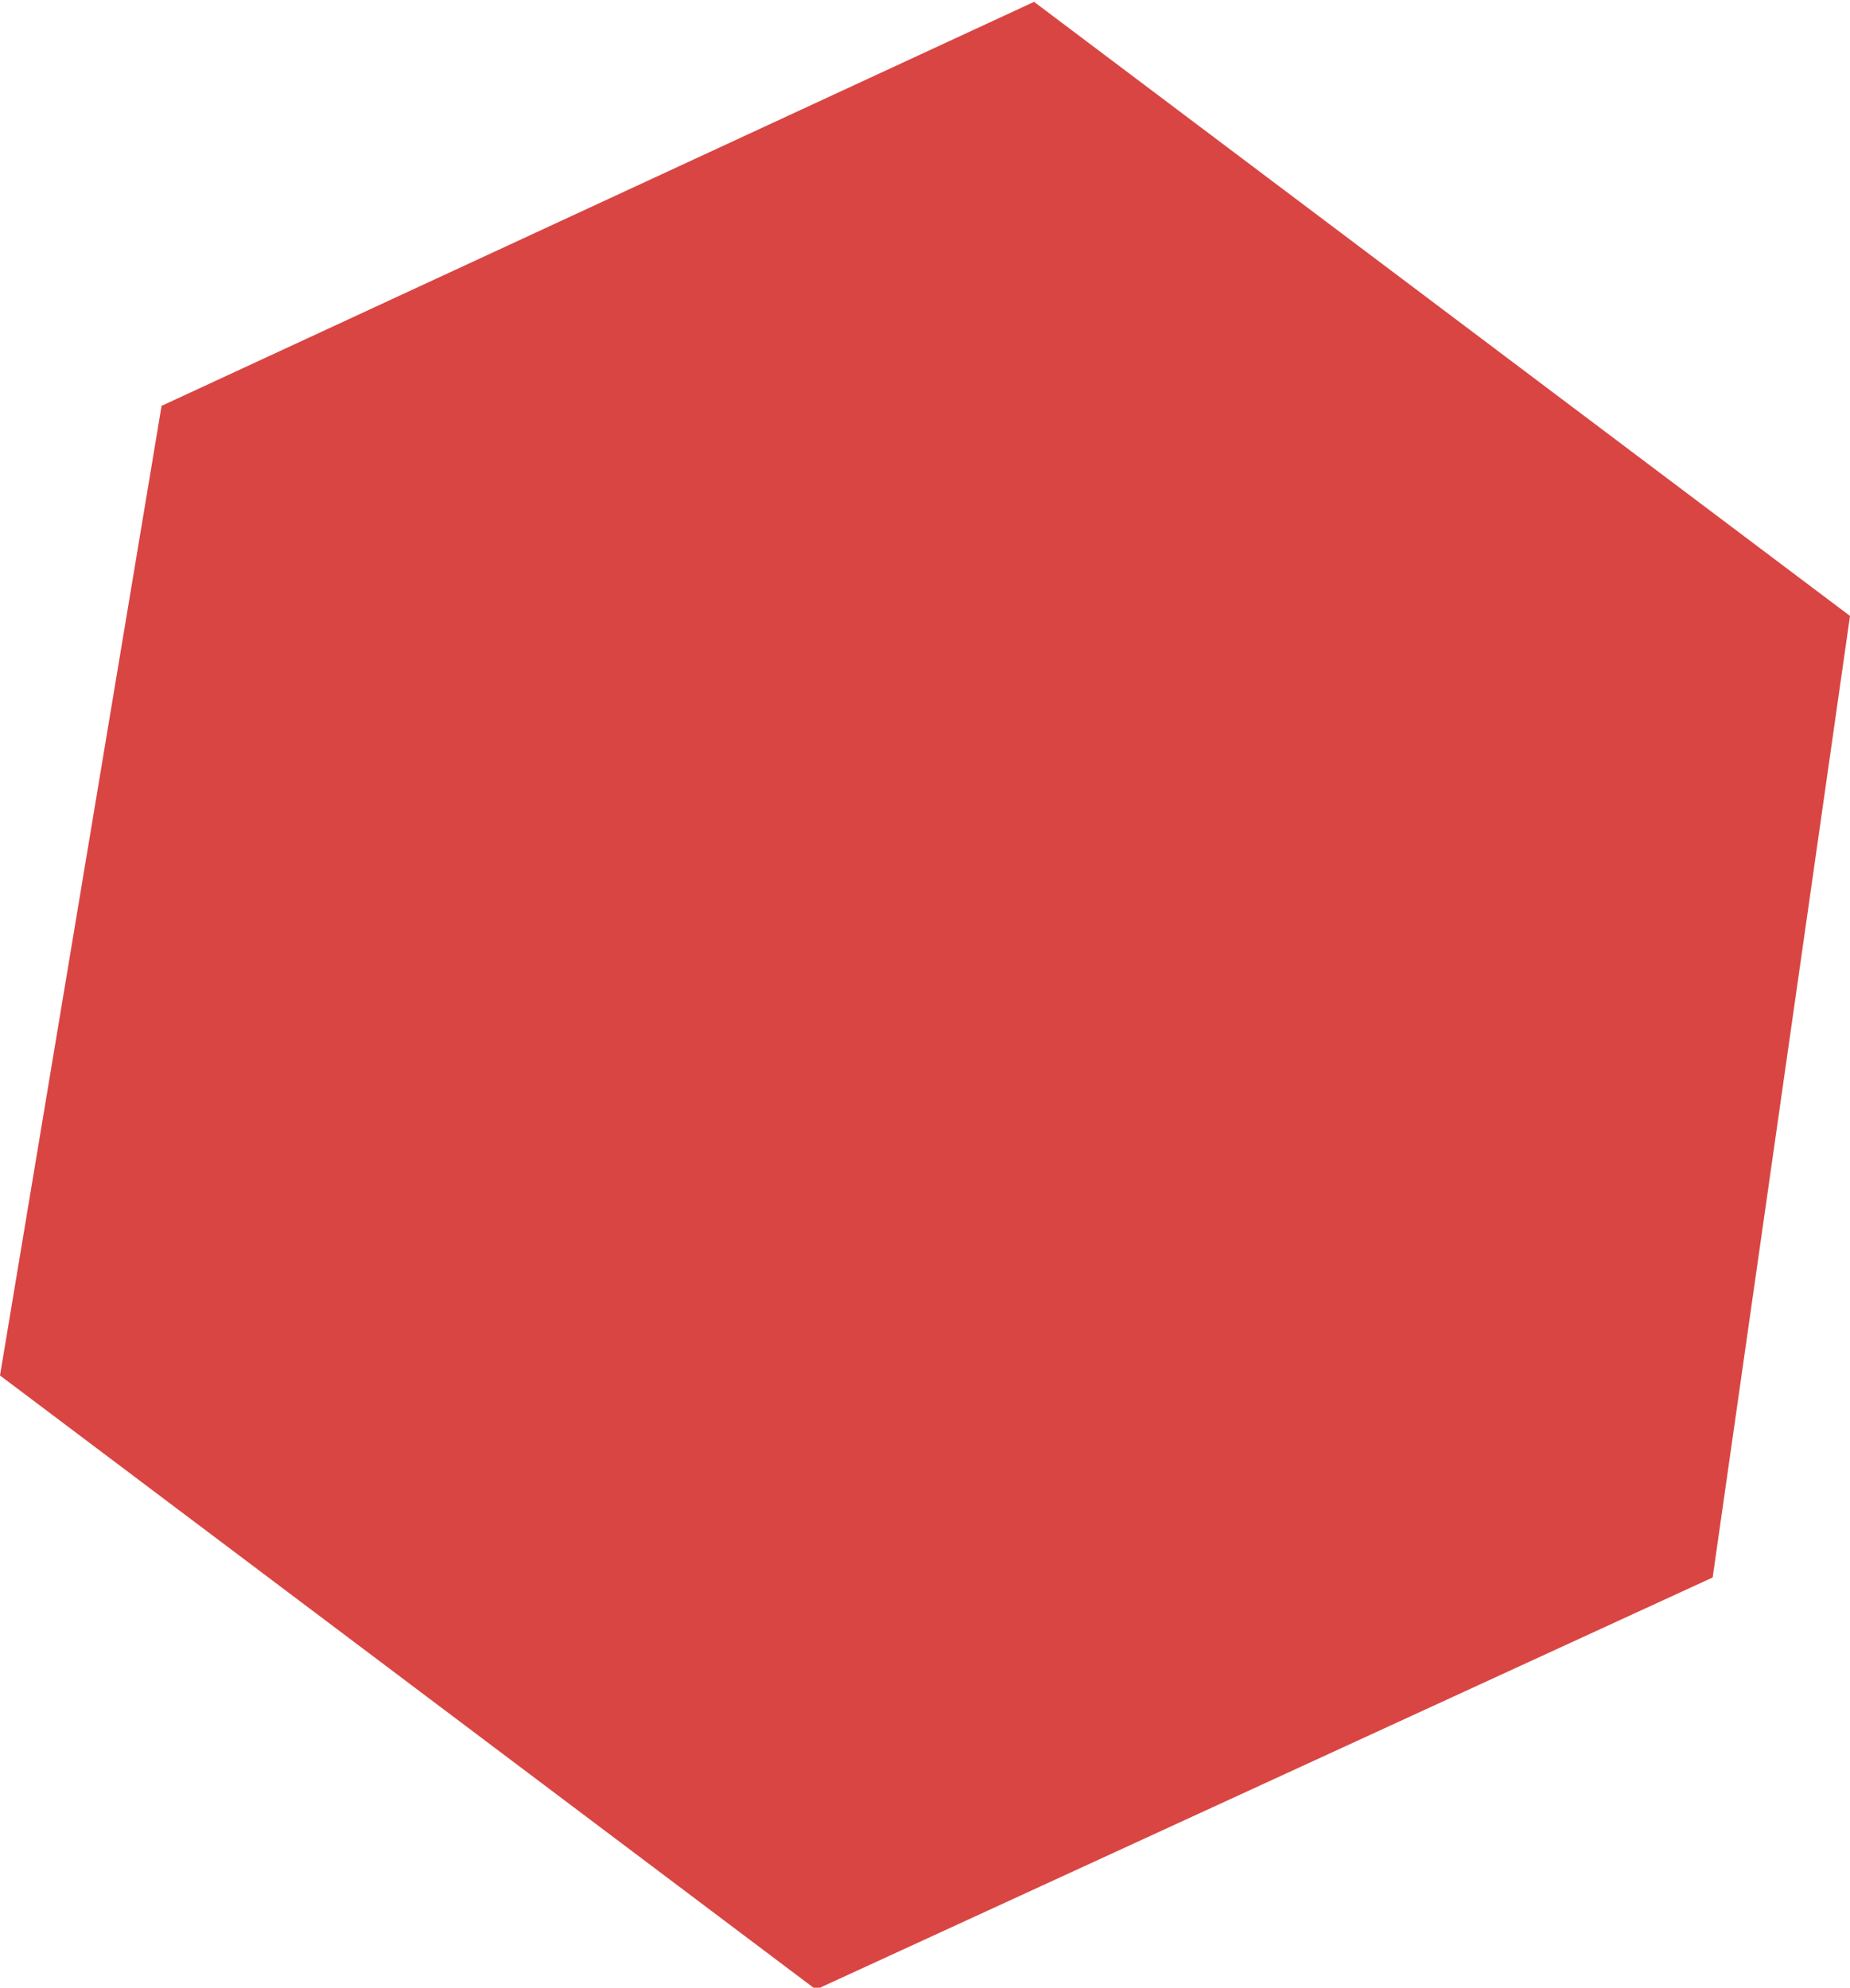 <svg xmlns="http://www.w3.org/2000/svg" xmlns:xlink="http://www.w3.org/1999/xlink" id="Calque_1" x="0px" y="0px" viewBox="0 0 22.9 24.6" style="enable-background:new 0 0 22.9 24.6;" xml:space="preserve"> <style type="text/css"> .st0{fill-rule:evenodd;clip-rule:evenodd;fill:#D94542;} </style> <g id="UI"> <g id="Contact" transform="translate(-1181, -490)"> <g id="Group-2" transform="translate(1181, 503.723)"> <polygon id="Path-2-Copy-7" class="st0" points="21.2,5.8 10.1,10.9 0,3.3 2,-8.7 12.8,-13.7 22.9,-6.1 "></polygon> </g> </g> </g> </svg>